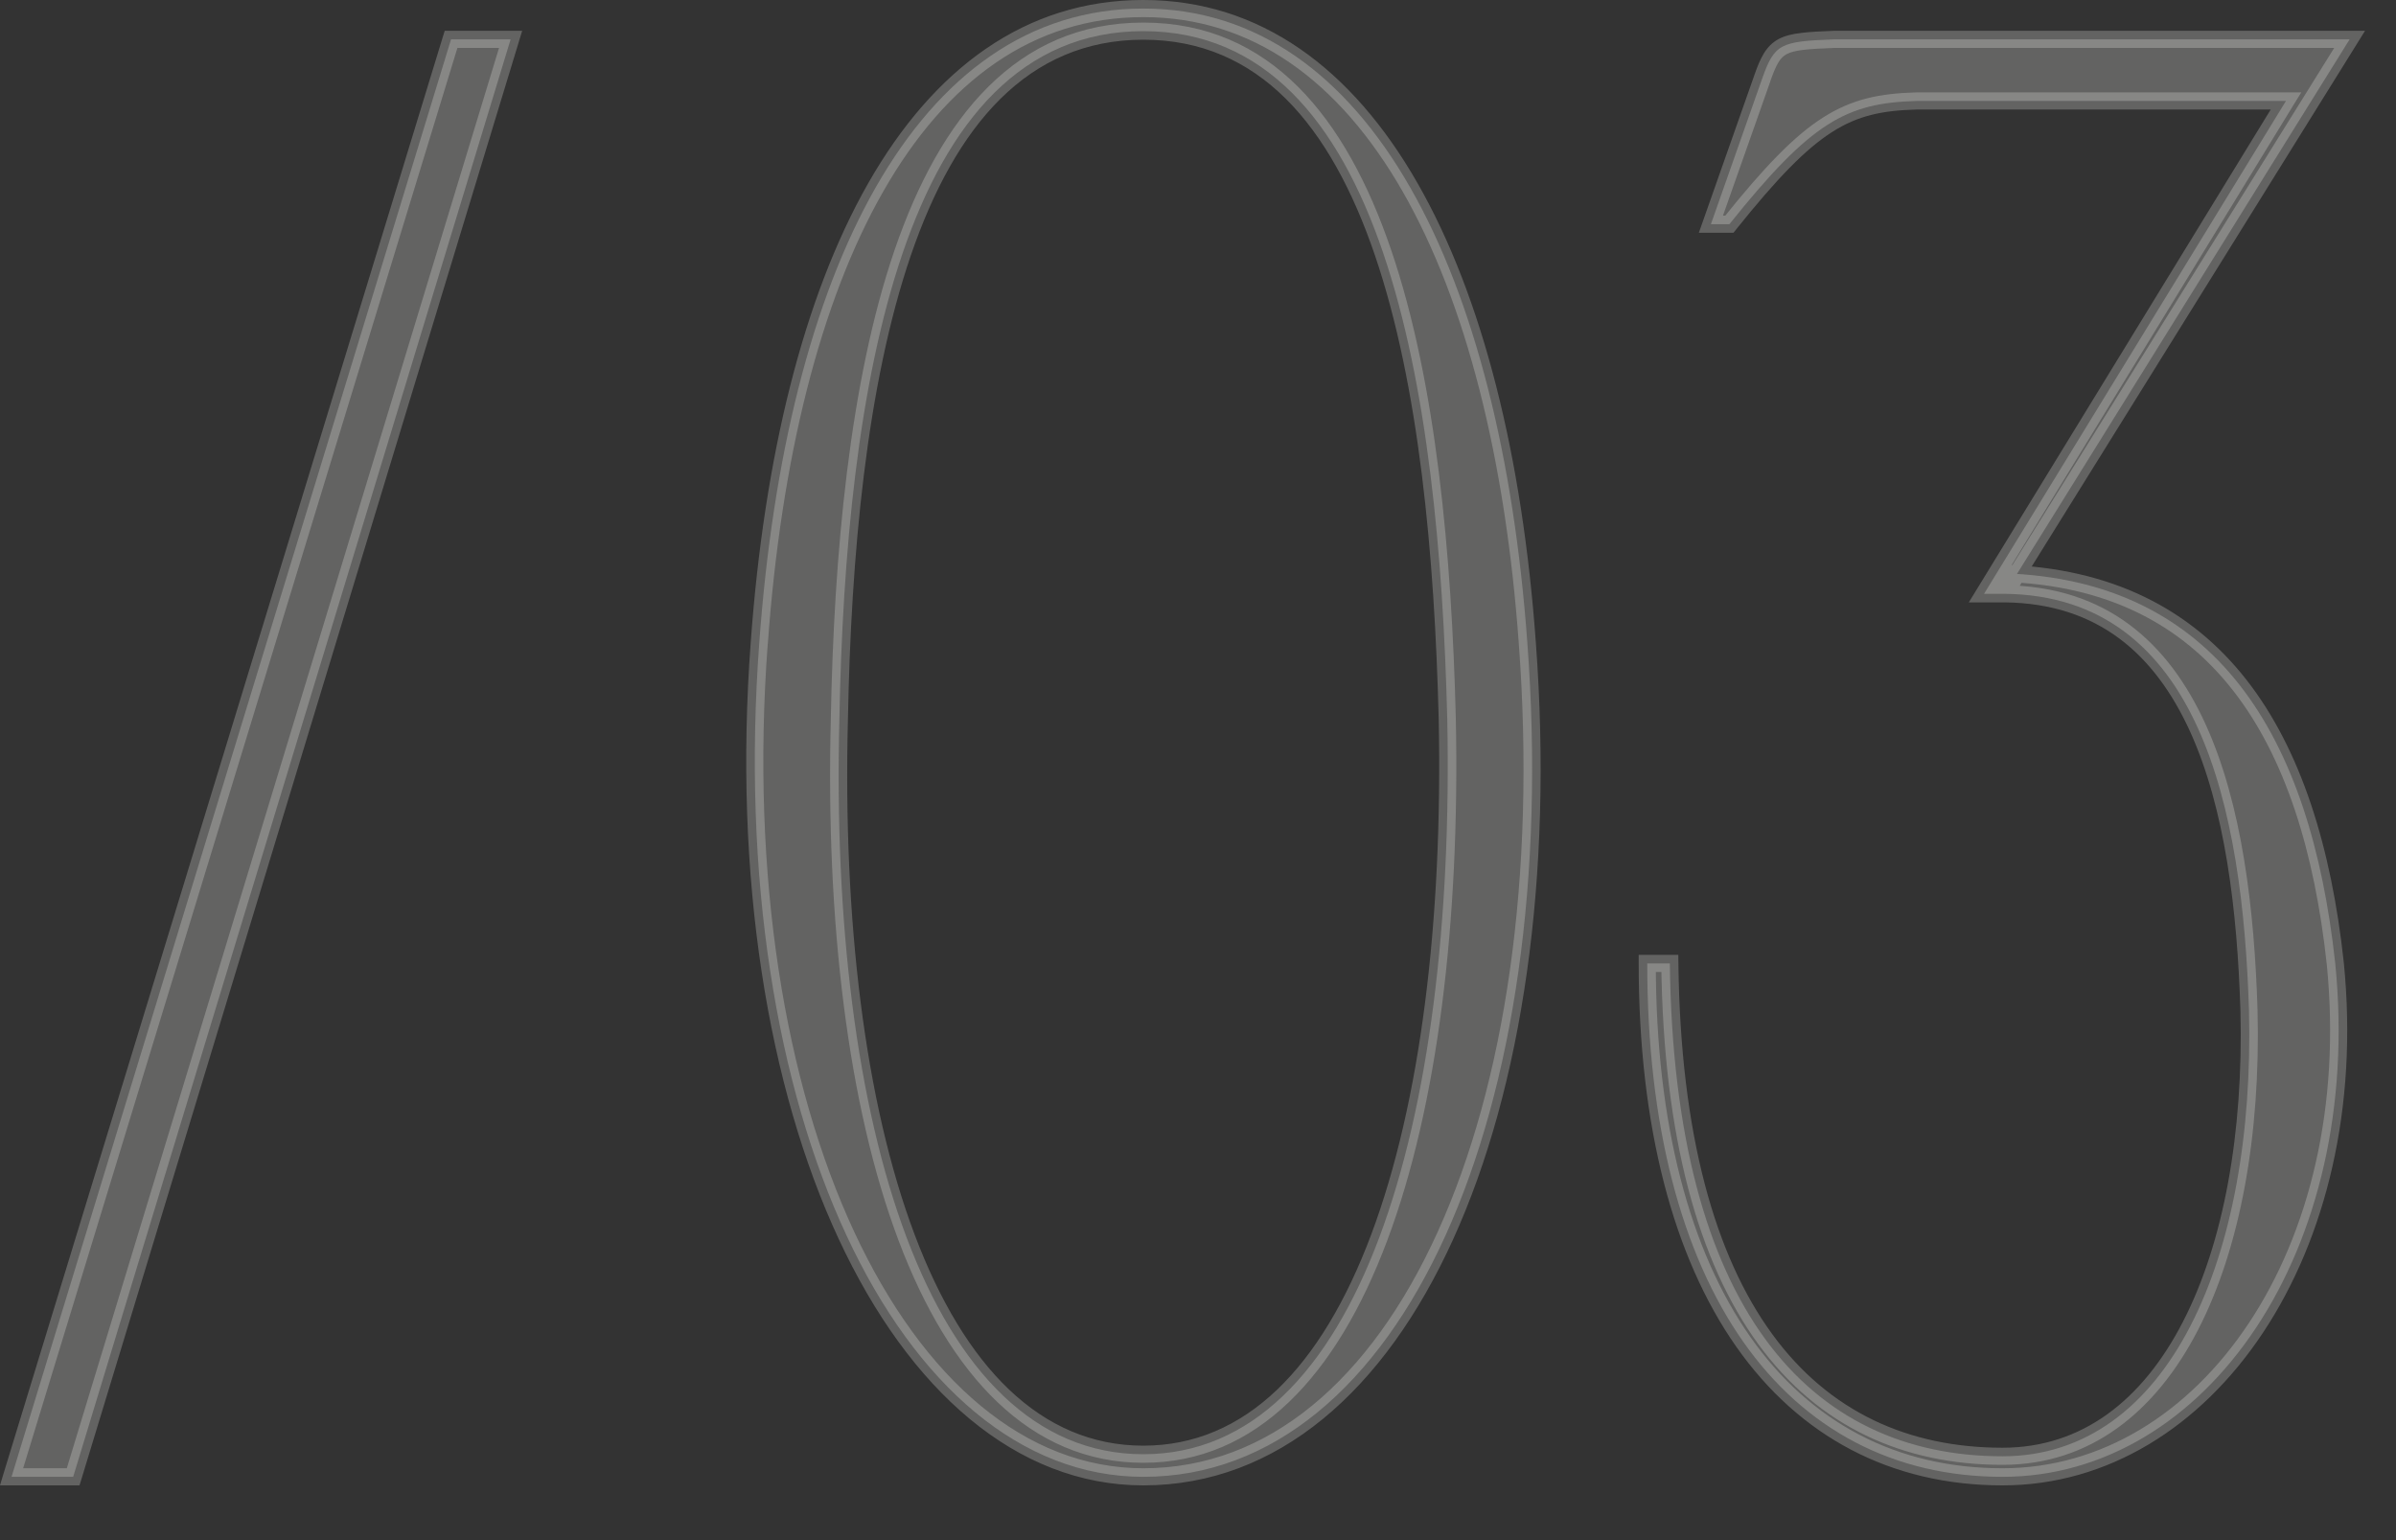 <?xml version="1.0" encoding="UTF-8"?> <svg xmlns="http://www.w3.org/2000/svg" width="28" height="18" viewBox="0 0 28 18" fill="none"><rect x="0" y="0" width="28" height="18" fill="#333333" stroke="none"/><mask id="path-1-outside-1_4132_28" maskUnits="userSpaceOnUse" x="-0.753" y="-0.74" width="29" height="19" fill="black"><rect fill="white" x="-0.753" y="-0.74" width="29" height="19"></rect><path d="M5.271 0.46H5.967L0.855 17.26H0.135L5.271 0.46ZM13.361 0.1C16.001 0.1 17.537 3.196 17.849 7.516C18.257 12.988 16.385 17.26 13.361 17.26C10.505 17.26 8.465 12.988 8.873 7.516C9.185 3.196 10.697 0.1 13.361 0.1ZM13.361 16.996C15.881 16.996 17.009 13.108 16.913 8.404C16.817 4.588 16.193 0.364 13.361 0.364C10.529 0.364 9.881 4.588 9.809 8.404C9.689 13.108 10.841 16.996 13.361 16.996ZM19.25 11.26H19.514C19.562 15.292 21.146 17.02 23.402 17.02C25.346 17.02 26.354 14.692 26.282 11.812C26.21 9.46 25.706 6.964 23.426 6.94L23.402 6.7C25.898 6.772 27.002 8.596 27.29 11.26C27.626 14.62 25.778 17.26 23.402 17.26C20.858 17.26 19.25 15.052 19.25 11.26ZM19.994 2.62L20.594 0.916C20.738 0.508 20.81 0.484 21.434 0.46H27.458L23.426 6.94H23.186L26.714 1.18H22.394C21.578 1.204 21.17 1.42 20.21 2.62H19.994Z"></path></mask><path d="M5.271 0.46H5.967L0.855 17.26H0.135L5.271 0.46ZM13.361 0.1C16.001 0.1 17.537 3.196 17.849 7.516C18.257 12.988 16.385 17.26 13.361 17.26C10.505 17.26 8.465 12.988 8.873 7.516C9.185 3.196 10.697 0.1 13.361 0.1ZM13.361 16.996C15.881 16.996 17.009 13.108 16.913 8.404C16.817 4.588 16.193 0.364 13.361 0.364C10.529 0.364 9.881 4.588 9.809 8.404C9.689 13.108 10.841 16.996 13.361 16.996ZM19.25 11.26H19.514C19.562 15.292 21.146 17.02 23.402 17.02C25.346 17.02 26.354 14.692 26.282 11.812C26.21 9.46 25.706 6.964 23.426 6.94L23.402 6.7C25.898 6.772 27.002 8.596 27.29 11.26C27.626 14.62 25.778 17.26 23.402 17.26C20.858 17.26 19.25 15.052 19.25 11.26ZM19.994 2.62L20.594 0.916C20.738 0.508 20.81 0.484 21.434 0.46H27.458L23.426 6.94H23.186L26.714 1.18H22.394C21.578 1.204 21.17 1.42 20.21 2.62H19.994Z" fill="#F7F6F3" fill-opacity="0.25"></path><path d="M5.271 0.46V0.36H5.197L5.175 0.431L5.271 0.46ZM5.967 0.46L6.063 0.489L6.102 0.36H5.967V0.46ZM0.855 17.26V17.36H0.929L0.951 17.289L0.855 17.26ZM0.135 17.26L0.039 17.23L-6.98033e-05 17.36H0.135V17.26ZM5.271 0.46V0.56H5.967V0.46V0.36H5.271V0.46ZM5.967 0.46L5.871 0.431L0.759 17.231L0.855 17.26L0.951 17.289L6.063 0.489L5.967 0.46ZM0.855 17.26V17.16H0.135V17.26V17.36H0.855V17.26ZM0.135 17.26L0.231 17.289L5.367 0.489L5.271 0.46L5.175 0.431L0.039 17.23L0.135 17.26ZM17.849 7.516L17.749 7.523L17.749 7.523L17.849 7.516ZM8.873 7.516L8.972 7.523L8.973 7.523L8.873 7.516ZM16.913 8.404L17.013 8.402L17.013 8.401L16.913 8.404ZM9.809 8.404L9.909 8.406L9.909 8.406L9.809 8.404ZM13.361 0.1V0.2C14.634 0.2 15.649 0.944 16.391 2.237C17.134 3.534 17.594 5.371 17.749 7.523L17.849 7.516L17.948 7.509C17.792 5.341 17.328 3.47 16.564 2.138C15.8 0.804 14.728 -0 13.361 -0V0.1ZM17.849 7.516L17.749 7.523C17.952 10.248 17.587 12.666 16.801 14.398C16.014 16.132 14.817 17.16 13.361 17.16V17.26V17.36C14.928 17.36 16.18 16.251 16.983 14.481C17.787 12.71 18.153 10.256 17.948 7.508L17.849 7.516ZM13.361 17.26V17.16C11.989 17.16 10.792 16.134 9.983 14.398C9.176 12.665 8.769 10.246 8.972 7.523L8.873 7.516L8.773 7.508C8.568 10.257 8.977 12.711 9.802 14.482C10.625 16.25 11.876 17.36 13.361 17.36V17.26ZM8.873 7.516L8.973 7.523C9.128 5.371 9.582 3.533 10.322 2.237C11.06 0.944 12.075 0.2 13.361 0.2V0.1V-0C11.982 -0 10.91 0.804 10.148 2.138C9.388 3.47 8.93 5.341 8.773 7.509L8.873 7.516ZM13.361 16.996V17.096C14.685 17.096 15.622 16.072 16.211 14.499C16.803 12.922 17.061 10.76 17.013 8.402L16.913 8.404L16.813 8.406C16.861 10.751 16.603 12.885 16.024 14.429C15.444 15.976 14.557 16.896 13.361 16.896V16.996ZM16.913 8.404L17.013 8.401C16.965 6.491 16.785 4.469 16.257 2.921C15.731 1.375 14.843 0.264 13.361 0.264V0.364V0.464C14.711 0.464 15.55 1.465 16.068 2.985C16.585 4.503 16.765 6.5 16.813 8.406L16.913 8.404ZM13.361 0.364V0.264C11.879 0.264 10.985 1.374 10.455 2.92C9.925 4.469 9.745 6.492 9.709 8.402L9.809 8.404L9.909 8.406C9.945 6.5 10.125 4.503 10.644 2.985C11.165 1.465 12.011 0.464 13.361 0.464V0.364ZM9.809 8.404L9.709 8.401C9.649 10.76 9.907 12.922 10.501 14.499C11.094 16.072 12.037 17.096 13.361 17.096V16.996V16.896C12.165 16.896 11.271 15.976 10.688 14.428C10.107 12.885 9.849 10.752 9.909 8.406L9.809 8.404ZM19.25 11.26V11.16H19.15V11.26H19.25ZM19.514 11.26L19.614 11.259L19.613 11.16H19.514V11.26ZM26.282 11.812L26.382 11.809L26.382 11.809L26.282 11.812ZM23.426 6.94L23.327 6.95L23.335 7.039L23.425 7.04L23.426 6.94ZM23.402 6.7L23.405 6.6L23.291 6.597L23.303 6.71L23.402 6.7ZM27.29 11.26L27.39 11.25L27.39 11.249L27.29 11.26ZM19.994 2.62L19.9 2.587L19.853 2.72H19.994V2.62ZM20.594 0.916L20.5 0.882L20.5 0.883L20.594 0.916ZM21.434 0.46V0.36L21.43 0.36L21.434 0.46ZM27.458 0.46L27.543 0.513L27.638 0.36H27.458V0.46ZM23.426 6.94V7.04H23.482L23.511 6.993L23.426 6.94ZM23.186 6.94L23.101 6.888L23.008 7.04H23.186V6.94ZM26.714 1.18L26.799 1.232L26.893 1.08H26.714V1.18ZM22.394 1.18V1.08L22.391 1.08L22.394 1.18ZM20.21 2.62V2.72H20.258L20.288 2.682L20.21 2.62ZM19.25 11.26V11.36H19.514V11.26V11.16H19.25V11.26ZM19.514 11.26L19.414 11.261C19.438 13.288 19.848 14.751 20.549 15.711C21.254 16.675 22.245 17.12 23.402 17.12V17.02V16.92C22.303 16.92 21.374 16.501 20.711 15.593C20.044 14.68 19.638 13.264 19.614 11.259L19.514 11.26ZM23.402 17.02V17.12C24.423 17.12 25.19 16.506 25.687 15.542C26.183 14.58 26.418 13.26 26.382 11.809L26.282 11.812L26.182 11.814C26.218 13.244 25.985 14.528 25.509 15.45C25.035 16.37 24.326 16.92 23.402 16.92V17.02ZM26.282 11.812L26.382 11.809C26.346 10.63 26.202 9.401 25.773 8.461C25.558 7.99 25.27 7.587 24.884 7.3C24.497 7.012 24.017 6.846 23.427 6.84L23.426 6.94L23.425 7.04C23.976 7.046 24.414 7.2 24.765 7.461C25.116 7.722 25.386 8.095 25.591 8.544C26.003 9.446 26.146 10.642 26.182 11.815L26.282 11.812ZM23.426 6.94L23.526 6.93L23.502 6.69L23.402 6.7L23.303 6.71L23.327 6.95L23.426 6.94ZM23.402 6.7L23.399 6.8C24.62 6.835 25.491 7.297 26.095 8.069C26.703 8.847 27.048 9.947 27.191 11.271L27.29 11.26L27.39 11.249C27.245 9.908 26.893 8.765 26.253 7.946C25.609 7.123 24.68 6.637 23.405 6.6L23.402 6.7ZM27.29 11.26L27.191 11.27C27.357 12.93 26.983 14.406 26.28 15.464C25.577 16.523 24.55 17.16 23.402 17.16V17.26V17.36C24.63 17.36 25.715 16.677 26.446 15.575C27.178 14.473 27.56 12.95 27.39 11.25L27.29 11.26ZM23.402 17.26V17.16C22.163 17.16 21.155 16.624 20.454 15.624C19.75 14.621 19.35 13.143 19.35 11.26H19.25H19.15C19.15 13.168 19.555 14.691 20.29 15.739C21.029 16.791 22.097 17.36 23.402 17.36V17.26ZM19.994 2.62L20.088 2.653L20.689 0.949L20.594 0.916L20.5 0.883L19.9 2.587L19.994 2.62ZM20.594 0.916L20.688 0.949C20.761 0.742 20.805 0.672 20.881 0.632C20.922 0.61 20.98 0.594 21.072 0.583C21.164 0.572 21.281 0.566 21.438 0.56L21.434 0.46L21.43 0.36C21.275 0.366 21.149 0.372 21.048 0.385C20.946 0.397 20.86 0.417 20.788 0.455C20.635 0.536 20.571 0.681 20.5 0.882L20.594 0.916ZM21.434 0.46V0.56H27.458V0.46V0.36H21.434V0.46ZM27.458 0.46L27.373 0.407L23.341 6.887L23.426 6.94L23.511 6.993L27.543 0.513L27.458 0.46ZM23.426 6.94V6.84H23.186V6.94V7.04H23.426V6.94ZM23.186 6.94L23.271 6.992L26.799 1.232L26.714 1.18L26.629 1.128L23.101 6.888L23.186 6.94ZM26.714 1.18V1.08H22.394V1.18V1.28H26.714V1.18ZM22.394 1.18L22.391 1.08C21.973 1.092 21.647 1.154 21.302 1.375C20.963 1.591 20.613 1.957 20.132 2.557L20.21 2.62L20.288 2.682C20.768 2.083 21.101 1.74 21.41 1.543C21.713 1.349 21.999 1.291 22.397 1.28L22.394 1.18ZM20.21 2.62V2.52H19.994V2.62V2.72H20.21V2.62Z" fill="#F7F6F3" fill-opacity="0.25" mask="url(#path-1-outside-1_4132_28)"></path></svg> 